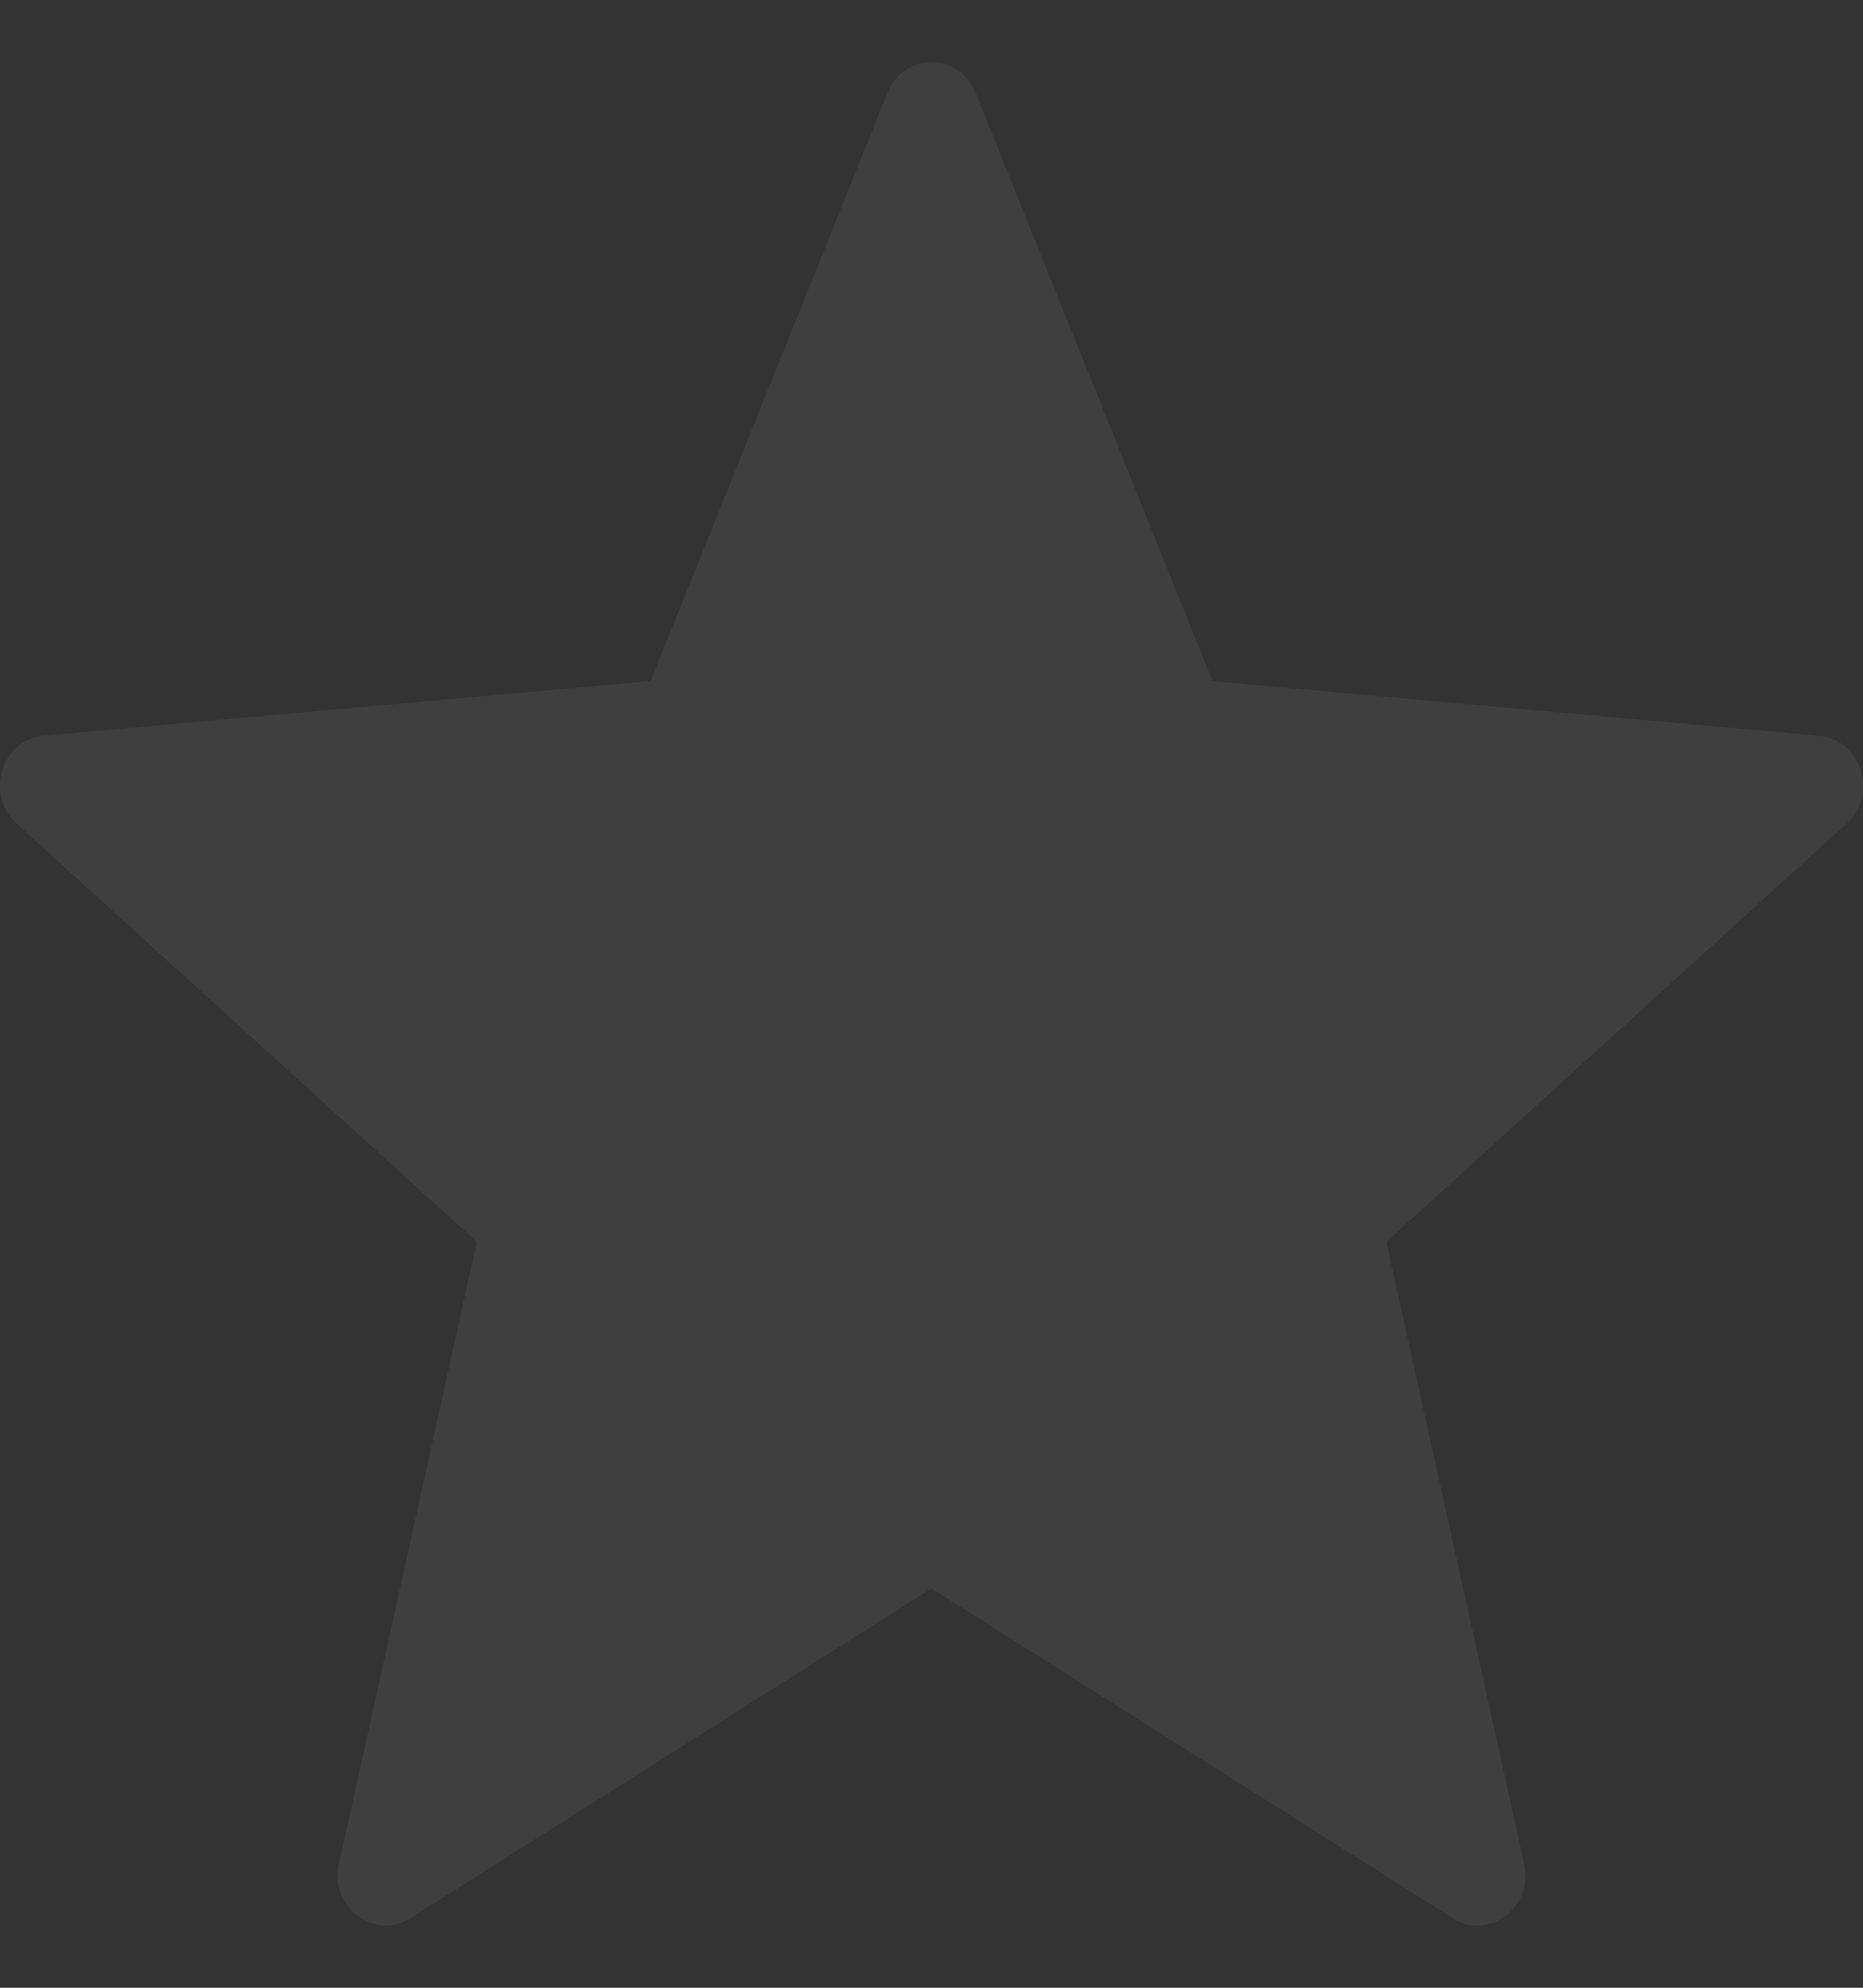 <svg width="15" height="16" viewBox="0 0 15 16" fill="none" xmlns="http://www.w3.org/2000/svg">
<rect x="0" y="0" width="15" height="16" fill="#333333" stroke="none"/>
<path d="M7.855 0.747L9.763 5.483L14.647 5.923C14.986 5.953 15.124 6.397 14.867 6.63L11.162 9.996L12.272 15.004C12.349 15.352 11.989 15.625 11.698 15.441L7.5 12.786L3.303 15.441C3.011 15.624 2.652 15.351 2.729 15.004L3.839 9.996L0.133 6.629C-0.124 6.396 0.013 5.952 0.353 5.922L5.238 5.482L7.146 0.747C7.278 0.418 7.722 0.418 7.855 0.747Z" fill="white" fill-opacity="0.06"/>
</svg>
